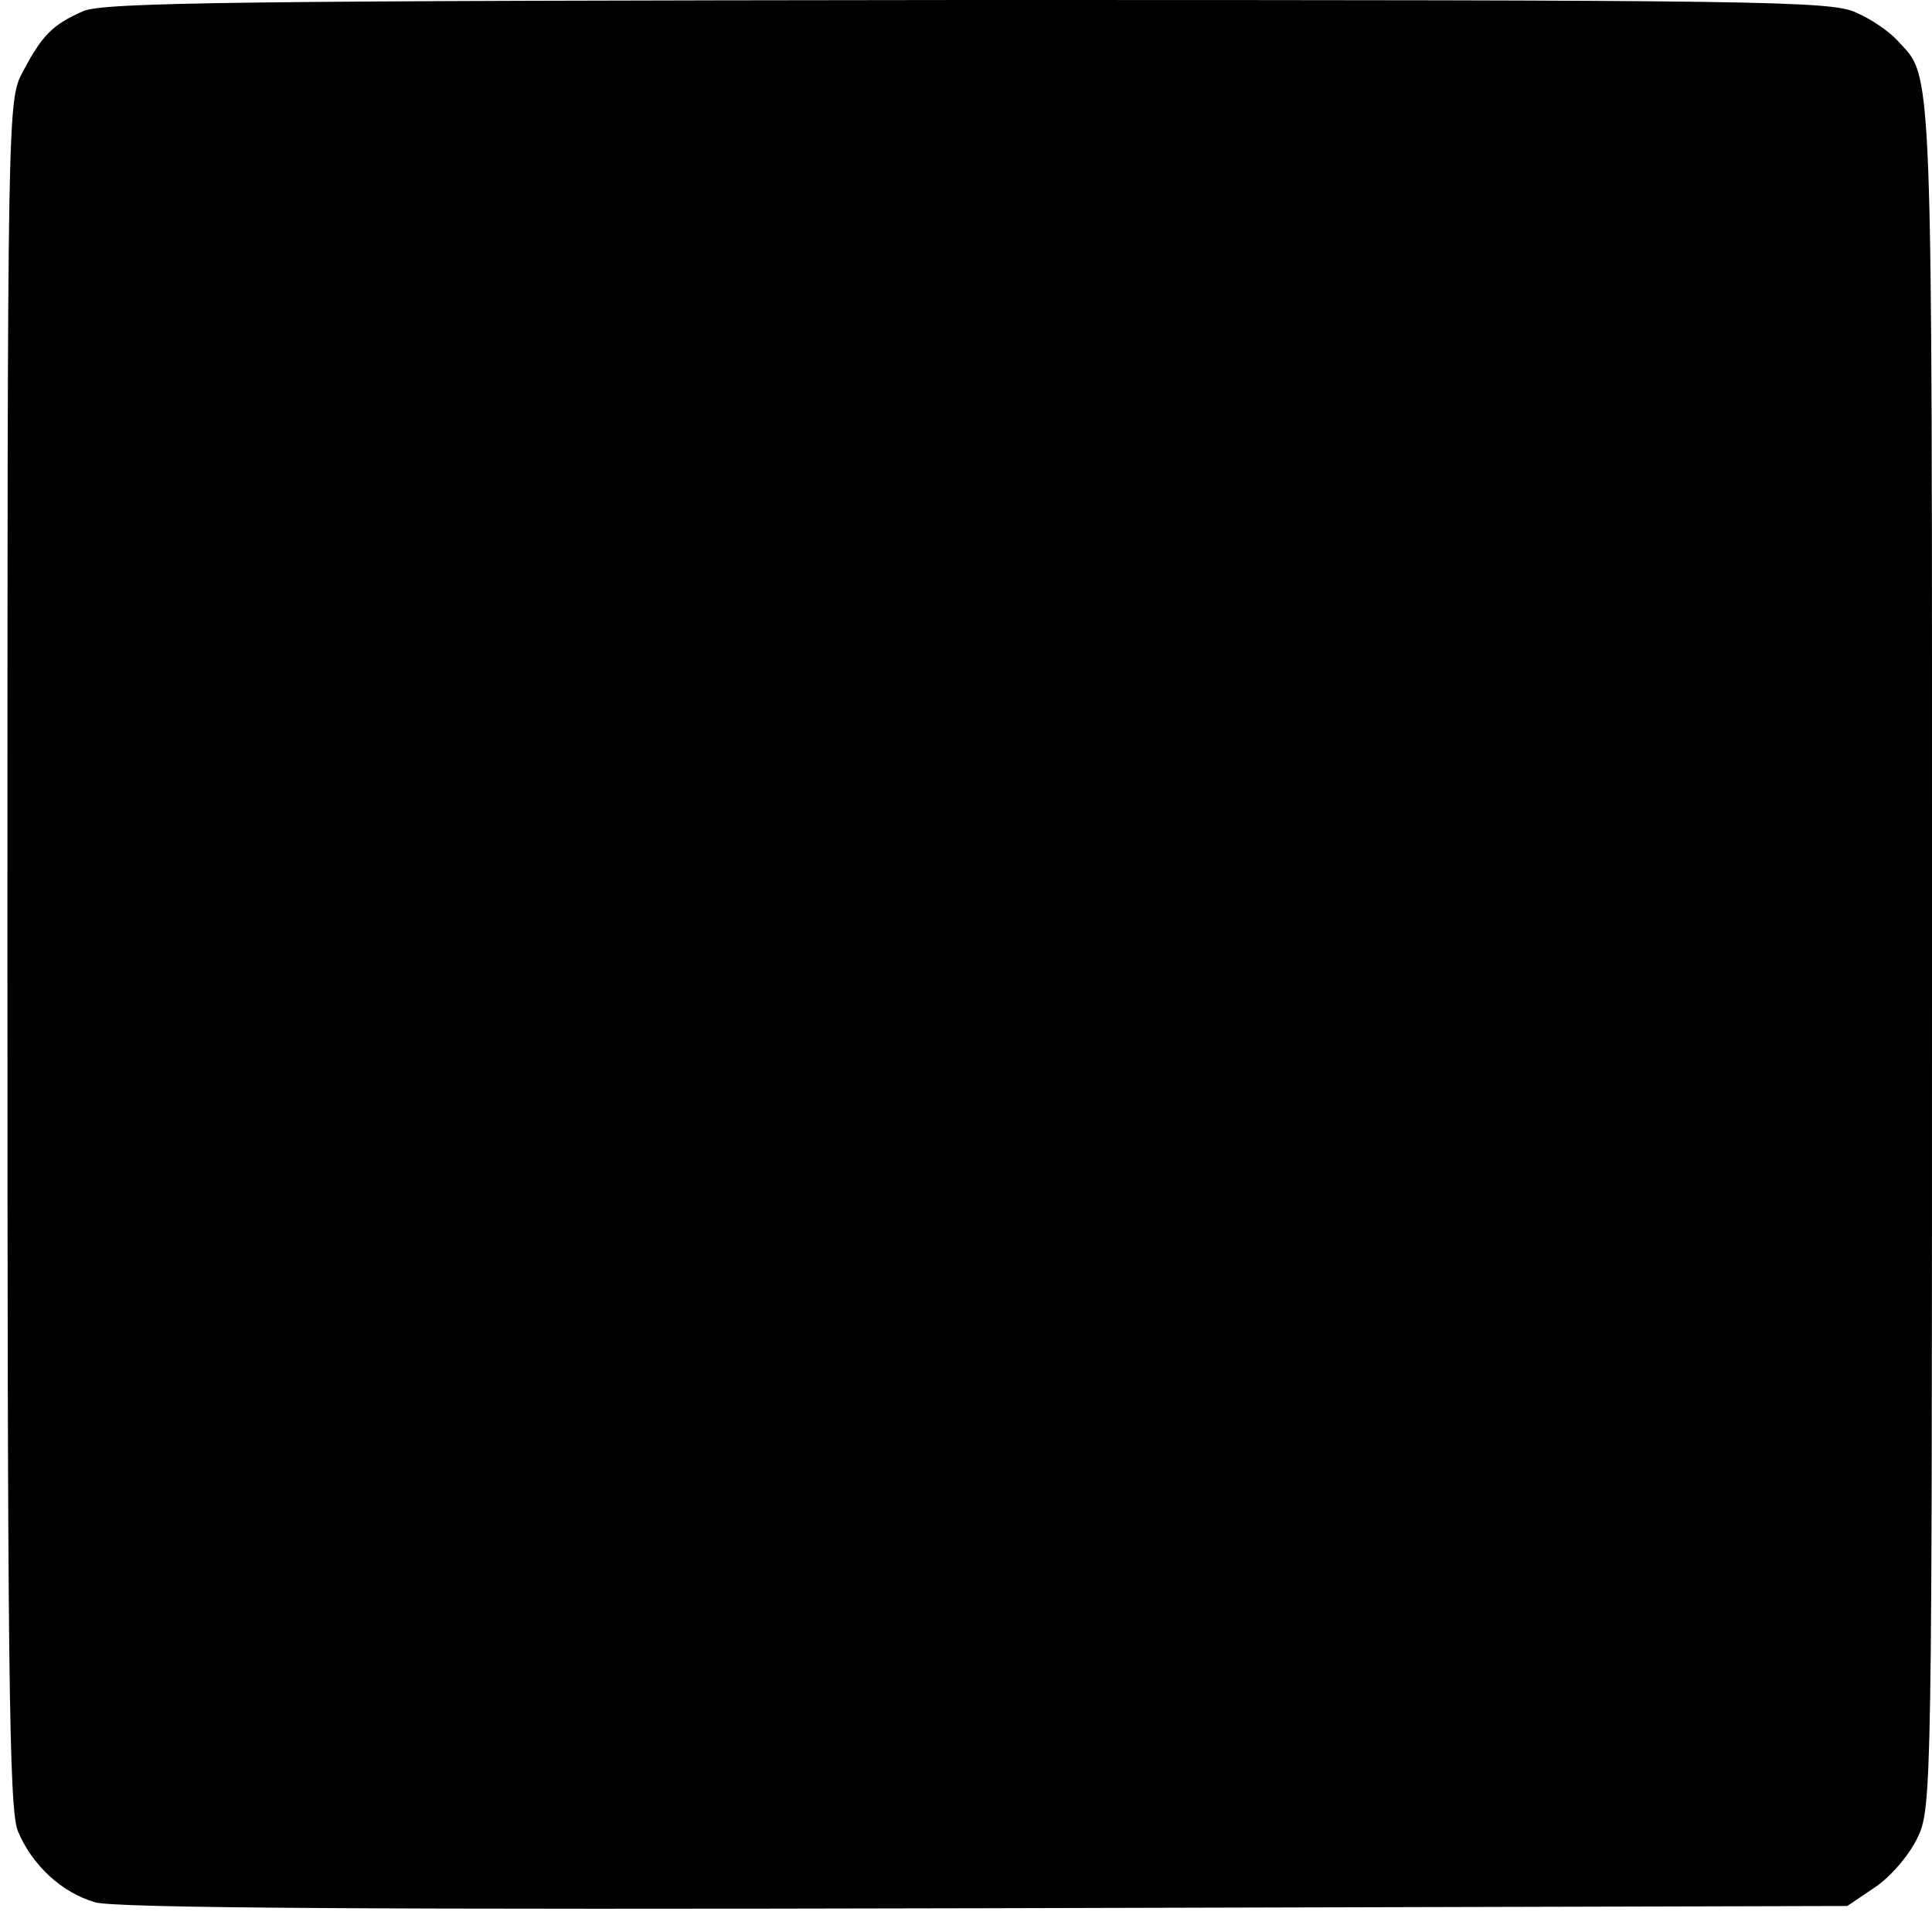 <?xml version="1.0" standalone="no"?>
<!DOCTYPE svg PUBLIC "-//W3C//DTD SVG 20010904//EN"
 "http://www.w3.org/TR/2001/REC-SVG-20010904/DTD/svg10.dtd">
<svg version="1.0" xmlns="http://www.w3.org/2000/svg"
 width="260pt" height="260pt" viewBox="0 0 260 260"
 preserveAspectRatio="xMidYMid meet">
<g transform="translate(0,260) scale(0.1,-0.1)"
fill="#000000" stroke="none">
<path d="M112 2585 c-41 -18 -55 -32 -81 -81 -21 -39 -21 -42 -21 -1187 0
-953 2 -1153 14 -1181 19 -46 59 -83 104 -96 26 -8 385 -10 1198 -8 l1160 3
37 25 c21 14 46 43 57 66 20 40 20 62 20 1193 0 1227 2 1173 -47 1227 -10 11
-34 28 -55 37 -33 16 -125 17 -1195 17 -981 -1 -1163 -3 -1191 -15z"/>
</g>
</svg>
